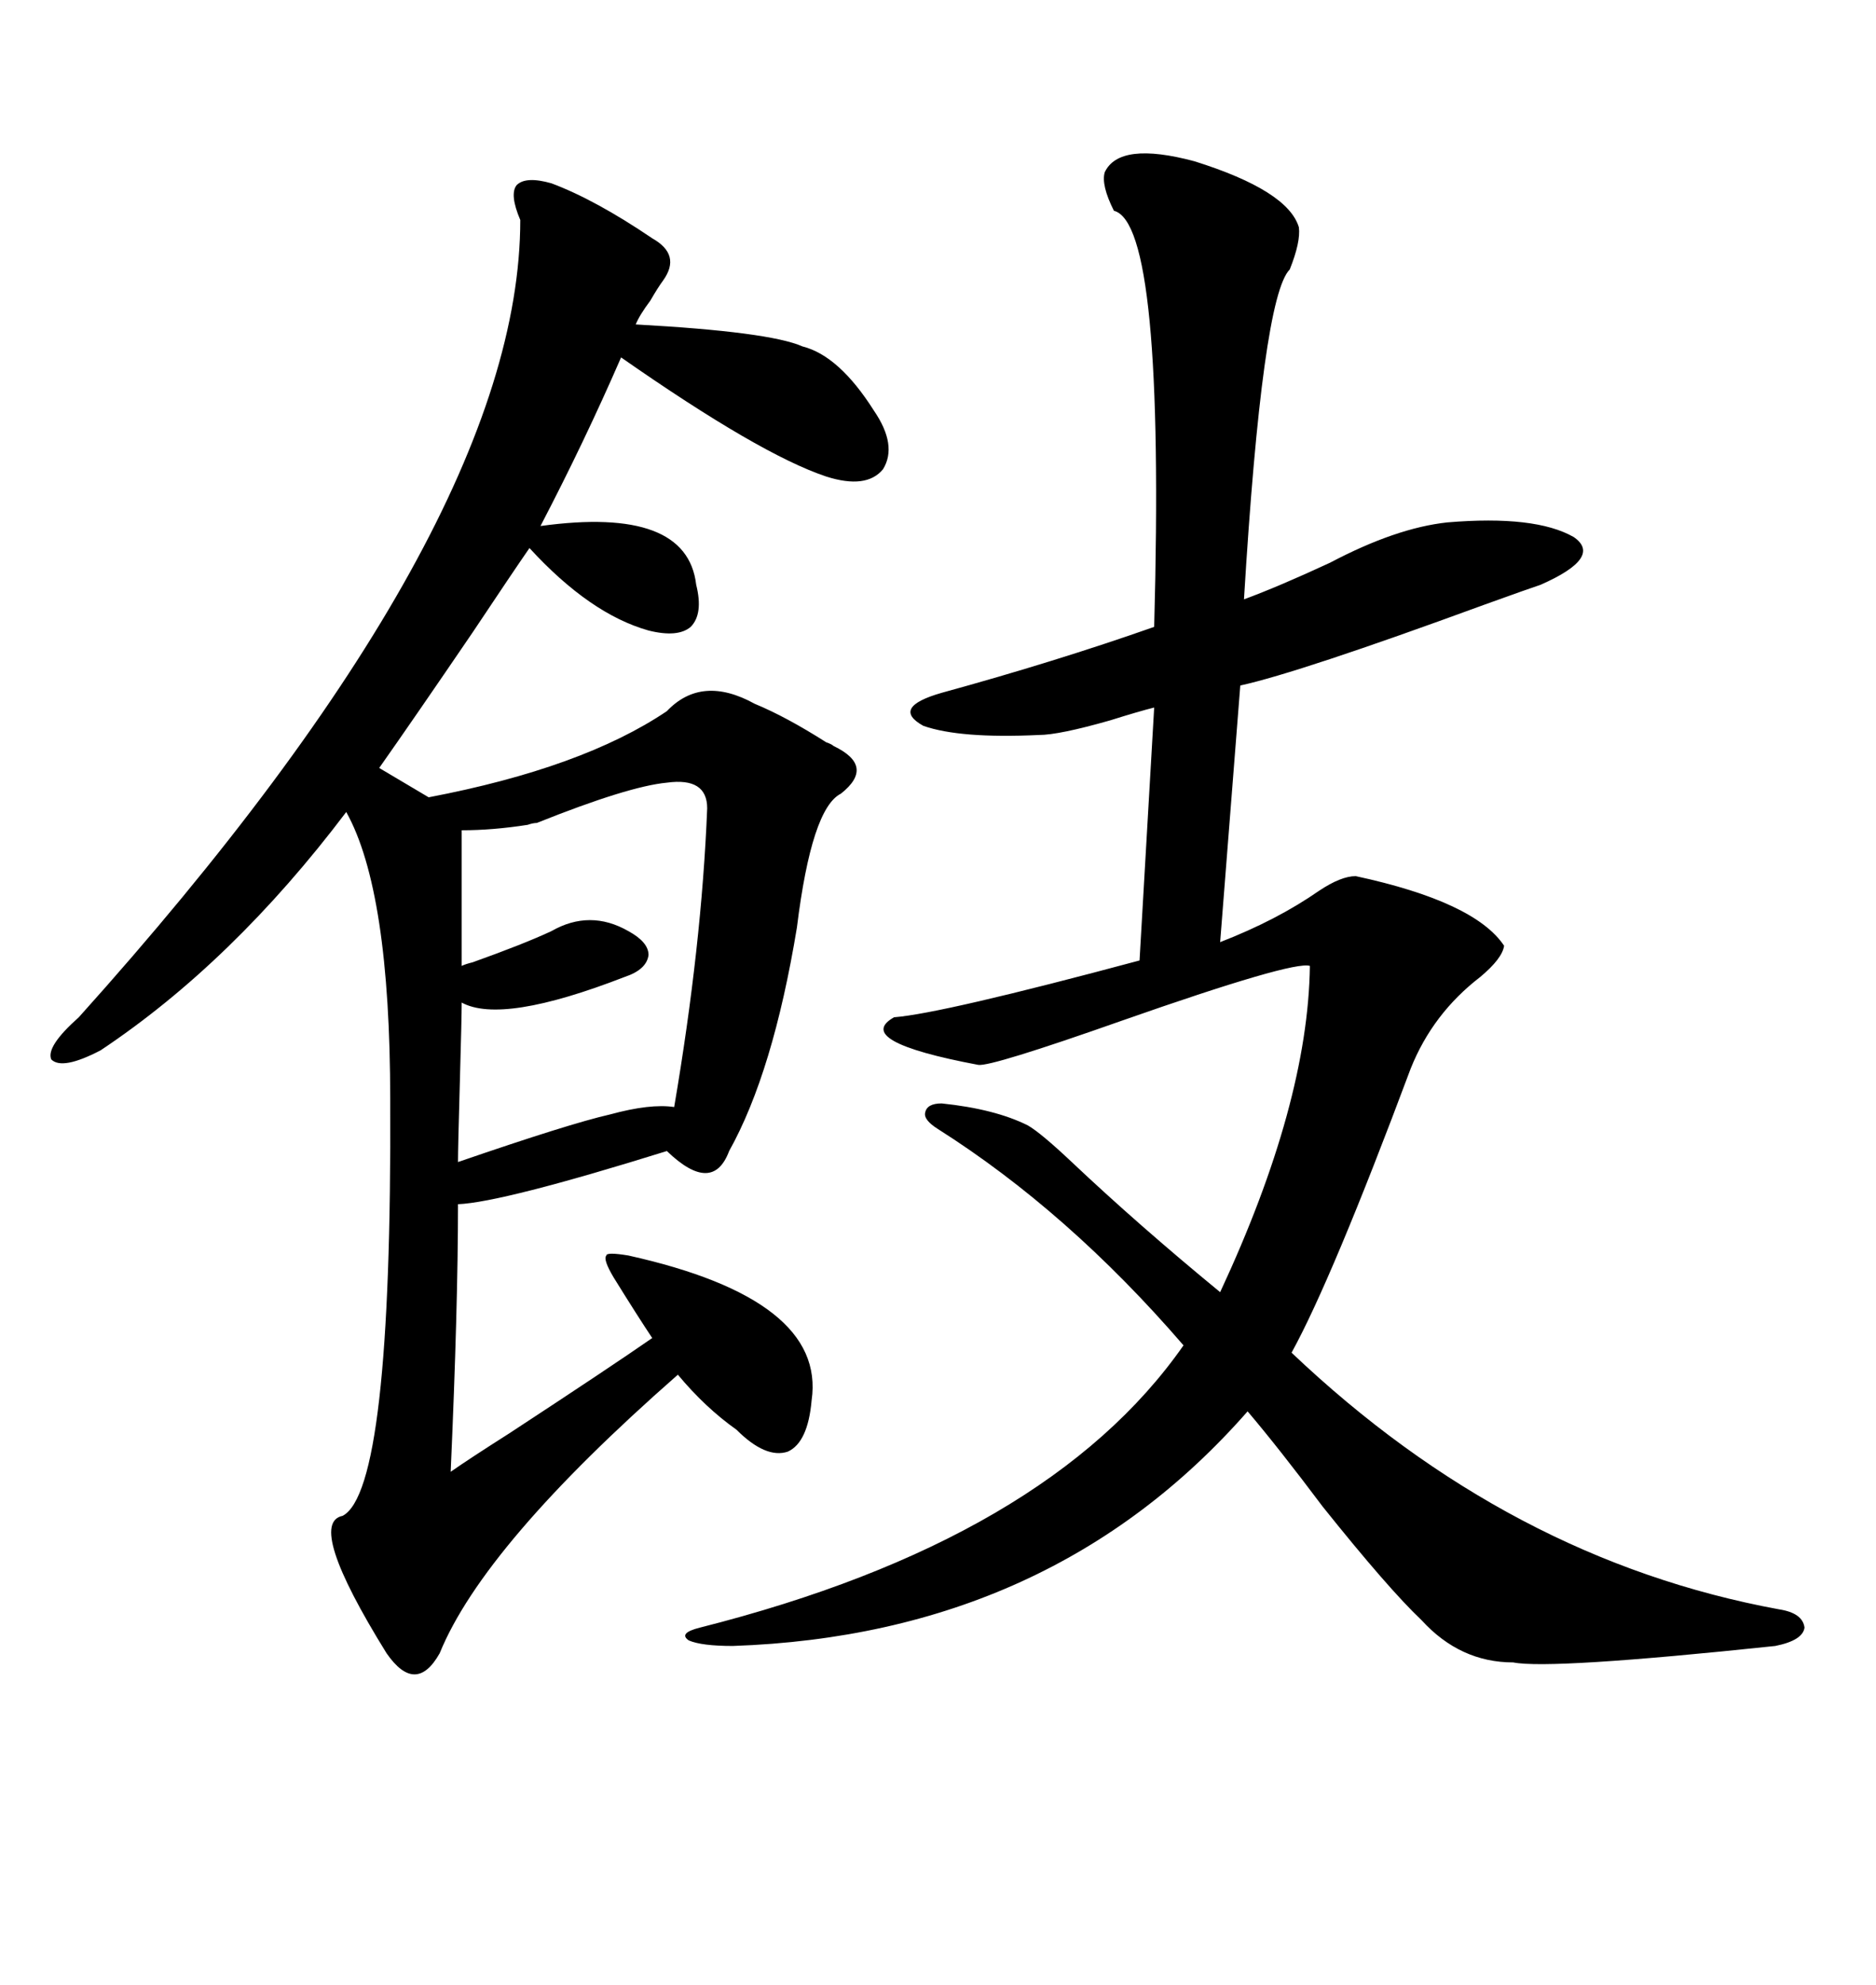 <svg xmlns="http://www.w3.org/2000/svg" xmlns:xlink="http://www.w3.org/1999/xlink" width="300" height="317.285"><path d="M129.79 223.83L129.79 223.83Q129.20 230.57 125.98 232.03L125.98 232.03Q122.46 233.20 117.77 228.52L117.77 228.52Q112.79 225 108.40 219.73L108.40 219.73Q77.34 246.97 70.31 264.26L70.31 264.26Q66.50 271.00 61.82 264.26L61.82 264.26Q48.93 243.46 54.79 242.29L54.79 242.29Q62.70 238.18 62.40 175.78L62.40 175.78Q62.40 142.38 55.37 129.79L55.37 129.79Q37.21 153.81 16.11 167.87L16.11 167.87Q9.96 171.09 8.20 169.34L8.20 169.34Q7.32 167.29 12.60 162.60L12.60 162.60Q83.20 84.08 83.20 35.16L83.20 35.16Q81.45 31.05 82.62 29.59L82.62 29.59Q84.08 28.13 88.18 29.30L88.18 29.30Q95.21 31.93 104.30 38.09L104.30 38.09Q108.98 40.72 106.05 44.82L106.05 44.82Q105.18 46.00 104.00 48.05L104.00 48.05Q102.25 50.39 101.66 51.86L101.66 51.86Q123.05 53.03 128.32 55.37L128.32 55.37Q134.18 56.84 139.75 65.63L139.75 65.63Q143.55 71.19 141.21 75L141.21 75Q138.57 78.22 132.13 76.17L132.13 76.17Q121.58 72.66 99.32 57.13L99.32 57.13Q93.46 70.61 86.43 84.08L86.43 84.08Q109.86 80.86 111.33 93.46L111.33 93.46Q112.50 98.14 110.45 100.20L110.45 100.20Q108.40 101.95 103.71 100.78L103.71 100.78Q94.34 98.14 84.67 87.60L84.67 87.60Q82.03 91.41 75.59 101.07L75.59 101.07Q66.21 114.84 60.64 122.75L60.64 122.75L68.55 127.44Q93.16 122.75 106.64 113.67L106.64 113.67Q112.21 107.81 120.70 112.50L120.70 112.50Q125.68 114.55 132.13 118.65L132.13 118.65Q133.01 118.95 133.30 119.24L133.30 119.24Q140.04 122.46 134.47 126.86L134.47 126.86Q129.79 129.20 127.44 148.24L127.44 148.24Q123.63 171.39 116.60 183.98L116.60 183.98Q113.96 191.02 106.64 183.98L106.64 183.98Q80.27 192.19 73.24 192.48L73.24 192.48Q73.24 208.89 72.07 235.25L72.07 235.25Q75 233.20 81.45 229.10L81.45 229.10Q97.56 218.55 104.30 213.87L104.30 213.87Q101.95 210.35 98.14 204.20L98.14 204.20Q96.39 201.27 96.97 200.68L96.97 200.68Q96.97 200.10 100.49 200.68L100.49 200.68Q132.13 207.71 129.79 223.83ZM176.66 27.54L176.66 27.54Q179.00 22.56 191.02 25.78L191.02 25.78Q205.96 30.47 207.71 36.33L207.71 36.33Q208.01 38.67 206.25 43.07L206.25 43.07Q201.86 47.46 198.93 95.80L198.93 95.80Q204.49 93.75 212.70 89.94L212.70 89.94Q223.24 84.38 231.45 83.50L231.45 83.50Q245.51 82.32 251.66 85.84L251.66 85.84Q256.35 89.06 246.39 93.46L246.39 93.46Q244.63 94.04 237.30 96.68L237.30 96.68Q207.71 107.52 198.34 109.57L198.34 109.57L195.12 150.59Q204.20 147.07 210.94 142.38L210.94 142.38Q214.45 140.04 216.80 140.04L216.80 140.04Q235.84 144.14 240.53 151.17L240.53 151.17Q240.23 153.22 236.72 156.15L236.72 156.15Q229.10 162.01 225.59 170.80L225.59 170.80Q212.99 204.49 206.54 216.21L206.54 216.21Q241.41 249.32 284.47 257.23L284.47 257.23Q288.28 257.81 288.57 260.16L288.57 260.16Q288.28 262.21 283.89 263.09L283.89 263.09Q247.85 266.89 241.99 265.72L241.99 265.72Q233.50 265.72 227.34 258.98L227.34 258.98Q222.07 254.00 211.52 240.82L211.52 240.82Q204.49 231.45 199.51 225.59L199.51 225.59Q168.16 261.33 117.19 263.09L117.19 263.09Q112.21 263.09 110.16 262.21L110.16 262.21Q108.40 261.04 111.91 260.16L111.91 260.16Q167.58 246.09 189.26 215.04L189.26 215.04Q170.80 193.65 150 180.47L150 180.47Q147.66 179.00 147.95 177.83L147.95 177.83Q148.24 176.37 150.59 176.37L150.59 176.37Q159.08 177.25 164.36 179.88L164.36 179.88Q166.41 181.05 171.39 185.74L171.39 185.74Q181.93 195.70 195.12 206.54L195.12 206.54Q209.18 176.37 209.47 154.39L209.47 154.39Q206.84 153.52 179.30 163.18L179.30 163.18Q158.50 170.51 156.45 170.21L156.45 170.21Q136.23 166.41 142.97 162.60L142.97 162.60Q150.59 162.01 182.23 153.52L182.23 153.52L184.57 113.09Q182.23 113.67 177.54 115.14L177.54 115.14Q169.34 117.48 166.11 117.48L166.11 117.48Q153.52 118.07 147.66 116.02L147.66 116.02Q142.38 113.09 150.59 110.74L150.59 110.74Q168.75 105.76 184.57 100.20L184.57 100.20Q186.33 35.74 178.13 33.69L178.13 33.69Q176.07 29.59 176.66 27.54ZM113.09 129.20L113.09 129.20Q113.09 124.22 106.64 125.10L106.64 125.10Q100.49 125.68 85.84 131.54L85.84 131.54Q85.25 131.54 84.38 131.84L84.38 131.84Q78.81 132.71 73.83 132.71L73.83 132.71L73.83 154.39Q74.41 154.10 75.59 153.81L75.59 153.81Q83.79 150.88 88.18 148.83L88.18 148.83Q94.34 145.31 100.49 148.83L100.49 148.83Q103.71 150.59 103.71 152.64L103.71 152.64Q103.42 154.98 99.90 156.15L99.90 156.15Q80.27 163.77 73.83 160.25L73.83 160.25Q73.83 162.60 73.54 172.85L73.54 172.85Q73.24 183.40 73.24 185.74L73.24 185.74Q91.11 179.59 97.56 178.13L97.56 178.13Q104.00 176.37 107.81 176.95L107.81 176.95Q112.21 151.17 113.09 129.20Z"/></svg>